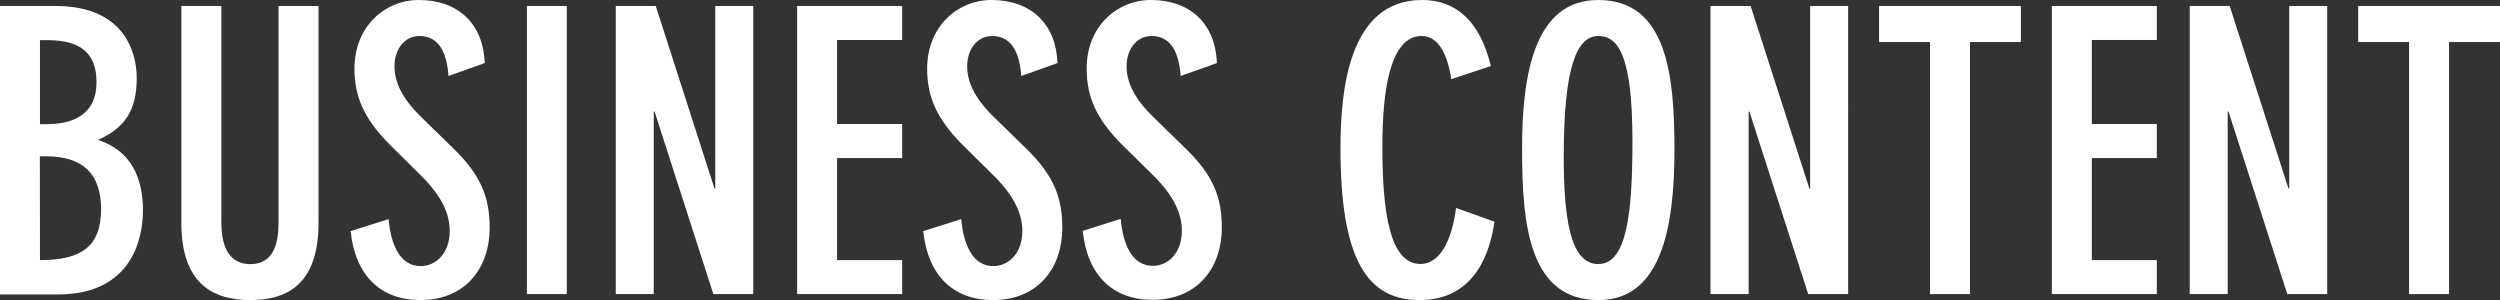 <svg xmlns="http://www.w3.org/2000/svg" viewBox="0 0 416.55 50"><rect x="0" y="0" width="416.55" height="50" fill="#333333" stroke="none"/><defs><style>.cls-1{fill:#fff;}</style></defs><g id="レイヤー_2" data-name="レイヤー 2"><g id="文字"><path class="cls-1" d="M0,1H9.33C20.1,1,22.78,8,22.78,13c0,5.29-1.89,8.29-6.46,10.31,5.48,1.77,7.5,6.27,7.5,11.75,0,4.44-1.69,14-14.16,14H0ZM6.66,20.69h1c4.77,0,8.42-1.76,8.42-7,0-4.5-2.28-7-8.16-7H6.66Zm0,22.65c6.92,0,10.18-2.28,10.18-8.48,0-5.94-3.07-8.82-9.2-8.82h-1Z"/><path class="cls-1" d="M53.07,37.14C53.07,47,48.24,50,41.71,50S30.22,47,30.22,37.14V1h6.66v36.1c0,3,.72,6.91,4.83,6.91s4.7-3.91,4.7-6.91V1h6.66Z"/><path class="cls-1" d="M74.73,12.66C74.47,9.07,73.3,6,69.9,6c-2.61,0-4.17,2.35-4.17,5,0,2.42,1,5.16,4.5,8.55l5.42,5.29C80.22,29.31,81.59,33,81.59,38c0,6.59-4,12-11.56,12-6.52,0-10.83-4-11.61-11.49l6.33-2c.39,4.44,2,7.83,5.35,7.83,2.41,0,4.83-2,4.83-5.87,0-2.61-1.11-5.55-4.7-9.14L65,24.15c-4.31-4.31-5.94-8-5.94-12.73C59.07,4.31,64.22,0,69.77,0c6.6,0,10.77,4,11,10.51Z"/><path class="cls-1" d="M87.79,1h6.65V49H87.79Z"/><path class="cls-1" d="M109.26,1l9.79,30.42h.13V1h6.33V49h-6.65l-9.8-30.42h-.13V49H102.6V1Z"/><path class="cls-1" d="M150.32,1V6.66H139.48v14h10.84v5.68H139.48v17h10.84V49h-17.5V1Z"/><path class="cls-1" d="M170.16,12.66C169.9,9.07,168.72,6,165.33,6c-2.61,0-4.18,2.35-4.18,5,0,2.42,1,5.16,4.5,8.55l5.42,5.29C175.64,29.31,177,33,177,38c0,6.59-4,12-11.55,12-6.53,0-10.84-4-11.62-11.49l6.33-2c.39,4.44,2,7.83,5.35,7.83,2.42,0,4.83-2,4.83-5.87,0-2.61-1.11-5.55-4.7-9.14l-5.22-5.16c-4.31-4.31-5.94-8-5.94-12.73C154.49,4.31,159.65,0,165.2,0c6.59,0,10.77,4,11,10.51Z"/><path class="cls-1" d="M196.72,12.66C196.46,9.07,195.29,6,191.89,6c-2.61,0-4.18,2.35-4.18,5,0,2.42,1,5.16,4.51,8.55l5.42,5.29c4.56,4.44,5.94,8.09,5.94,13.12,0,6.59-4,12-11.56,12-6.53,0-10.83-4-11.62-11.49l6.33-2c.4,4.44,2,7.83,5.36,7.83,2.41,0,4.83-2,4.83-5.87,0-2.61-1.11-5.55-4.7-9.14L187,24.15c-4.31-4.31-5.94-8-5.94-12.73,0-7.11,5.15-11.42,10.7-11.42,6.59,0,10.77,4,11,10.51Z"/><path class="cls-1" d="M241.82,13.19C241,8,239.15,6,236.86,6c-5.22,0-6.53,9-6.53,18.4,0,10.77,1.18,19.58,6.34,19.58,3.59,0,5.35-4.69,5.94-9.33L249,36.94C248,44.13,244.43,50,236.53,50c-8.81,0-13.18-6.92-13.18-25.33,0-9.4,1.31-24.67,13.58-24.67,5.68,0,9.66,3.52,11.48,11Z"/><path class="cls-1" d="M266.3,0C277.79,0,279,12.6,279,25c0,13.25-2.35,25-12.66,25-11.56,0-12.73-12.6-12.73-25C253.57,11.75,255.92,0,266.3,0Zm0,44C271,44,272,35.77,272,23.5,272,8.94,269.5,6,266.3,6c-3.46,0-5.75,4.83-5.75,20C260.55,35.77,261.47,44,266.3,44Z"/><path class="cls-1" d="M291.69,1l9.79,30.42h.13V1h6.33V49h-6.66L291.49,18.6h-.13V49H285V1Z"/><path class="cls-1" d="M321.58,7h-8.49V1h23.63V7h-8.48V49h-6.66Z"/><path class="cls-1" d="M359.37,1V6.66H348.54v14h10.83v5.68H348.54v17h10.83V49H341.88V1Z"/><path class="cls-1" d="M371.51,1,381.3,31.4h.13V1h6.33V49h-6.65l-9.8-30.42h-.13V49h-6.33V1Z"/><path class="cls-1" d="M401.4,7h-8.48V1h23.63V7h-8.49V49H401.4Z"/></g></g></svg>